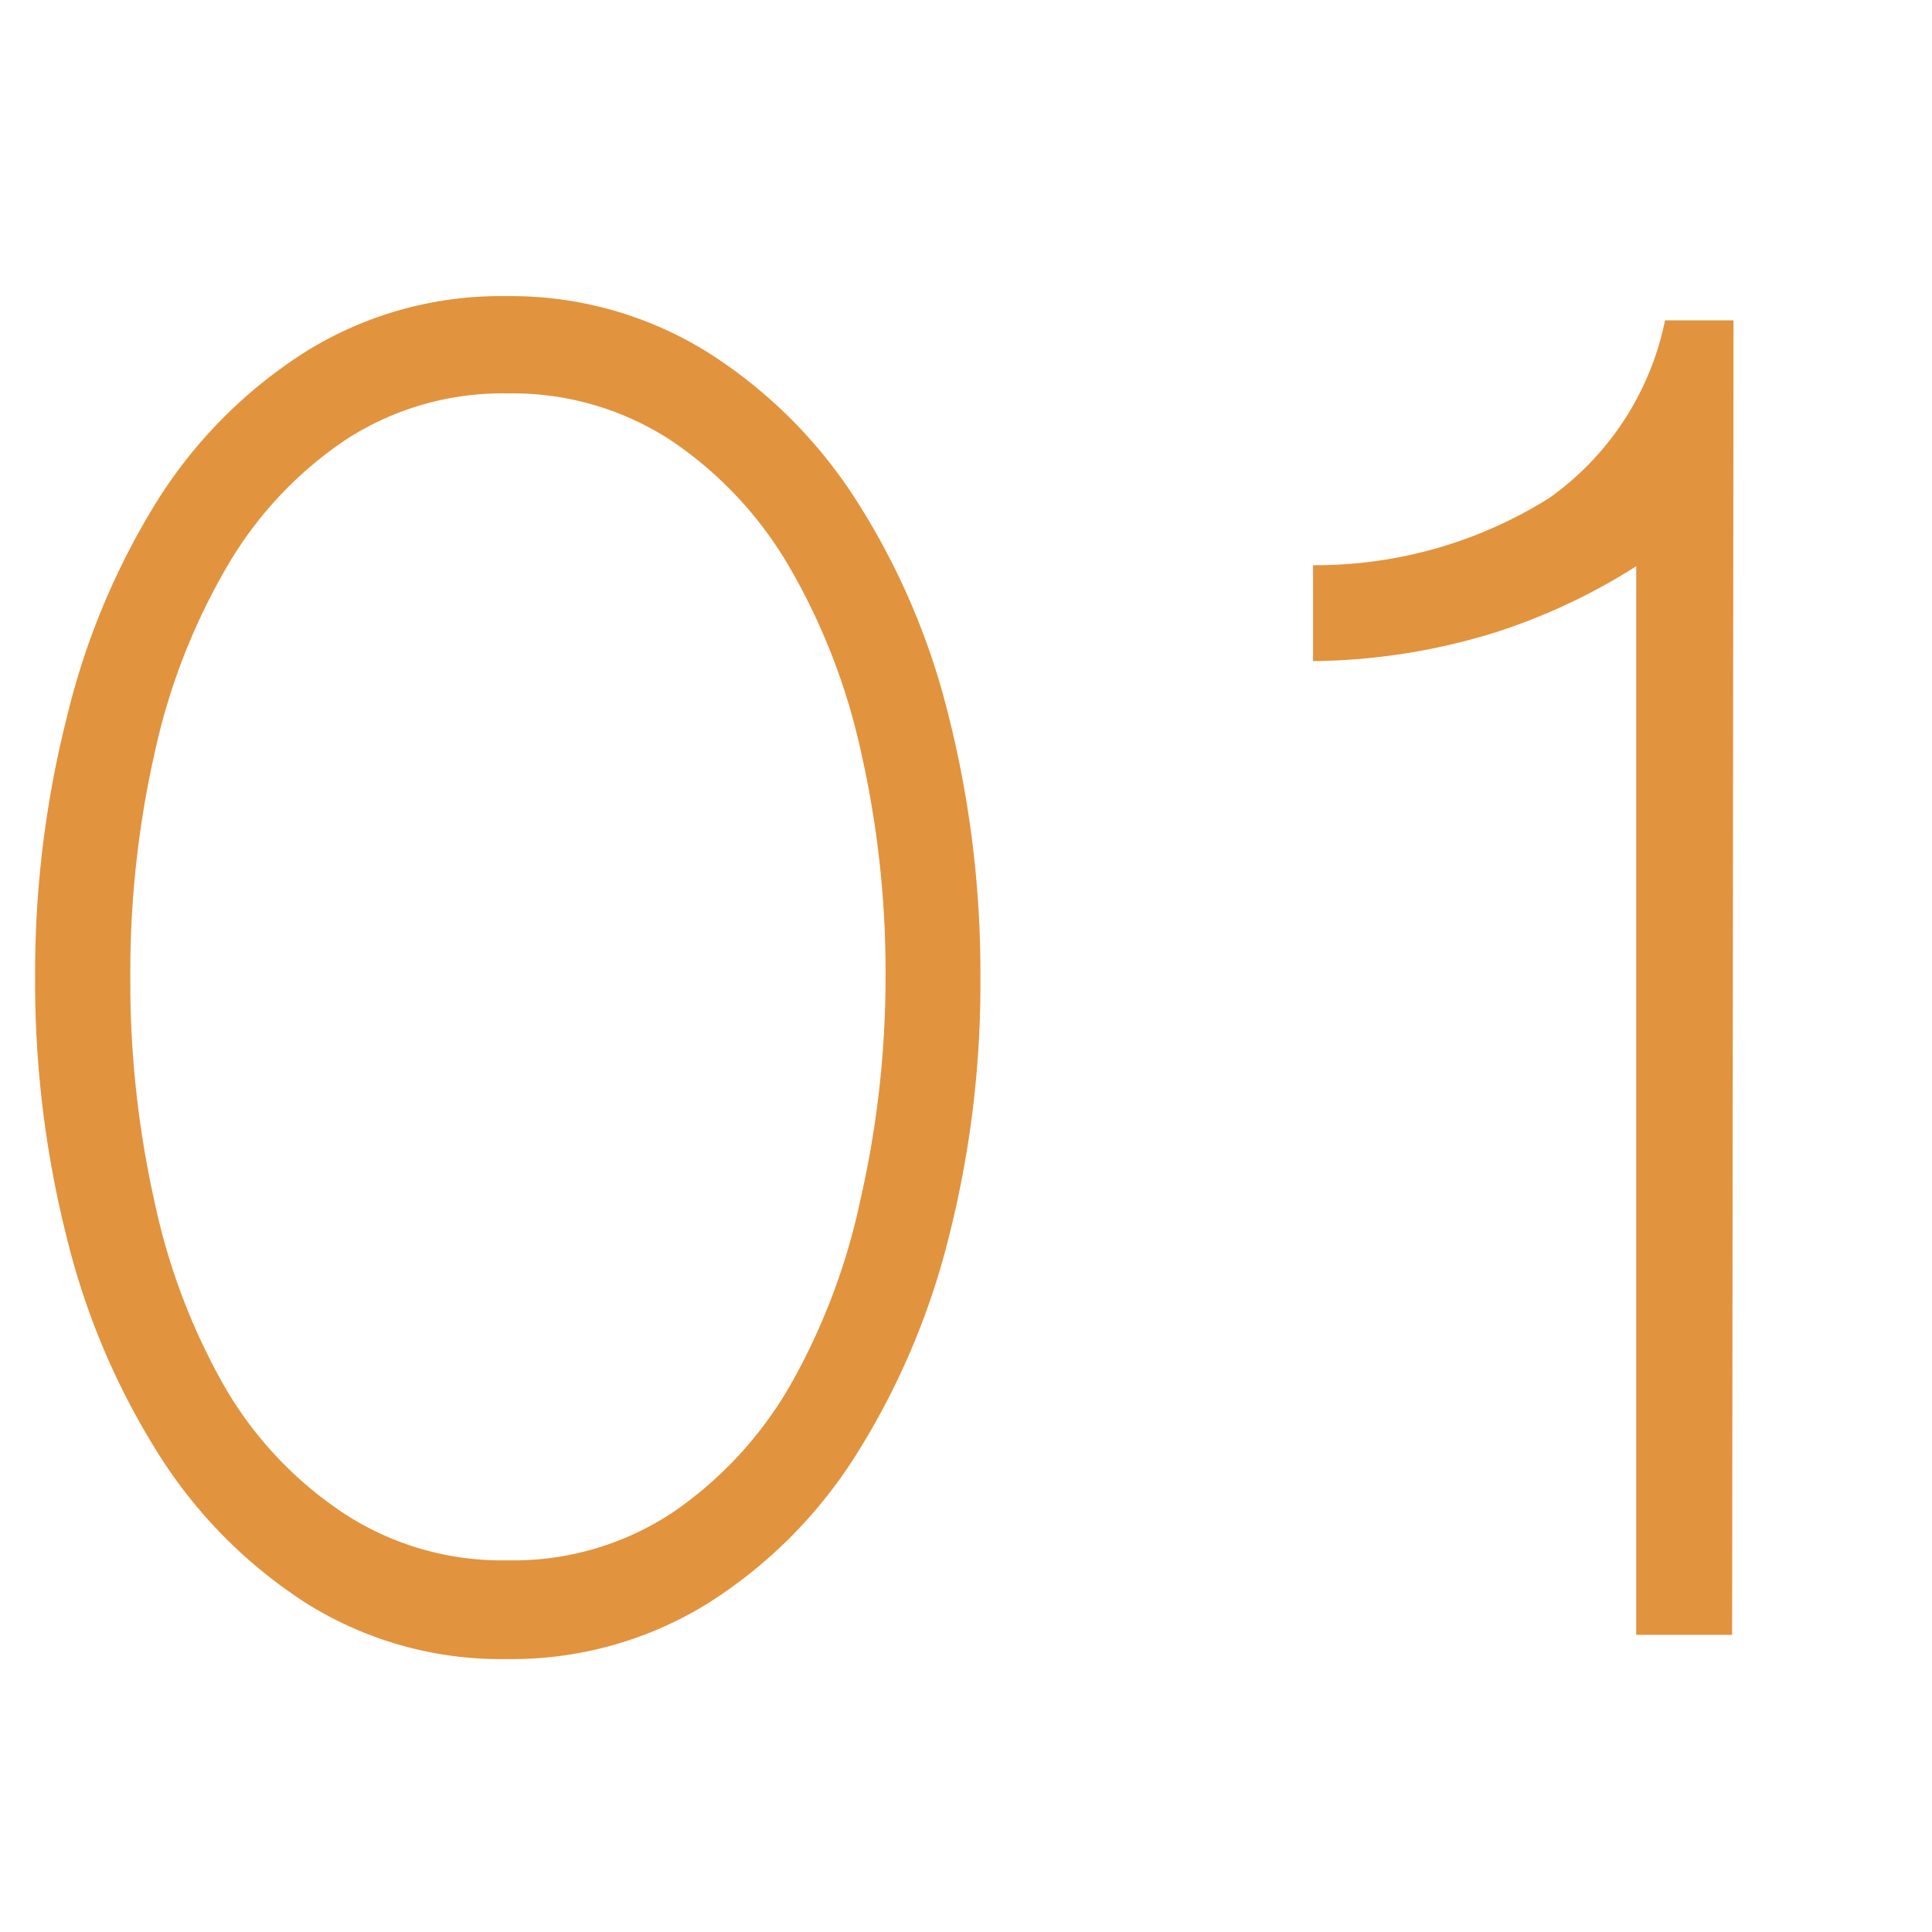 <svg xmlns="http://www.w3.org/2000/svg" viewBox="0 0 55 55"><defs><style>.cls-1{fill:#fff;}.cls-2{fill:#e2933d;}</style></defs><title>no01</title><g id="レイヤー_2" data-name="レイヤー 2"><g id="レイヤー"><rect class="cls-1" width="55" height="55"/><path class="cls-2" d="M27.91,27.81A29.28,29.28,0,0,1,27,35.26a21.21,21.21,0,0,1-2.65,6.19,13.51,13.51,0,0,1-4.24,4.22,10.6,10.6,0,0,1-5.69,1.56,10.42,10.42,0,0,1-5.67-1.57,13.72,13.72,0,0,1-4.22-4.24,20.83,20.83,0,0,1-2.63-6.19A29.67,29.67,0,0,1,1,27.81a29.68,29.68,0,0,1,.91-7.42A20.89,20.89,0,0,1,4.5,14.22,13.57,13.57,0,0,1,8.72,10a10.51,10.51,0,0,1,5.69-1.57A10.6,10.6,0,0,1,20.1,10a13.75,13.75,0,0,1,4.25,4.2A20.38,20.38,0,0,1,27,20.36,29.87,29.87,0,0,1,27.91,27.81Zm-2.7,0a28.35,28.35,0,0,0-.7-6.41,18.22,18.22,0,0,0-2.05-5.28,11,11,0,0,0-3.37-3.59,8.24,8.24,0,0,0-4.65-1.33,8.17,8.17,0,0,0-4.6,1.32A11,11,0,0,0,6.48,16.1a18.14,18.14,0,0,0-2.07,5.3,28.35,28.35,0,0,0-.7,6.41,28.6,28.6,0,0,0,.68,6.36,18.33,18.33,0,0,0,2,5.3A10.85,10.85,0,0,0,9.8,43.09a8.23,8.23,0,0,0,4.65,1.33,8.22,8.22,0,0,0,4.68-1.35,11.06,11.06,0,0,0,3.37-3.64,18.41,18.41,0,0,0,2-5.3A28.49,28.49,0,0,0,25.21,27.81Z"/><path class="cls-2" d="M49.31,46.54H46.58V16.12a17.35,17.35,0,0,1-4,1.88,18,18,0,0,1-5.2.82V16.09a12.51,12.51,0,0,0,6.72-1.91,8.2,8.2,0,0,0,3.3-5.06h1.95Z"/></g></g></svg>